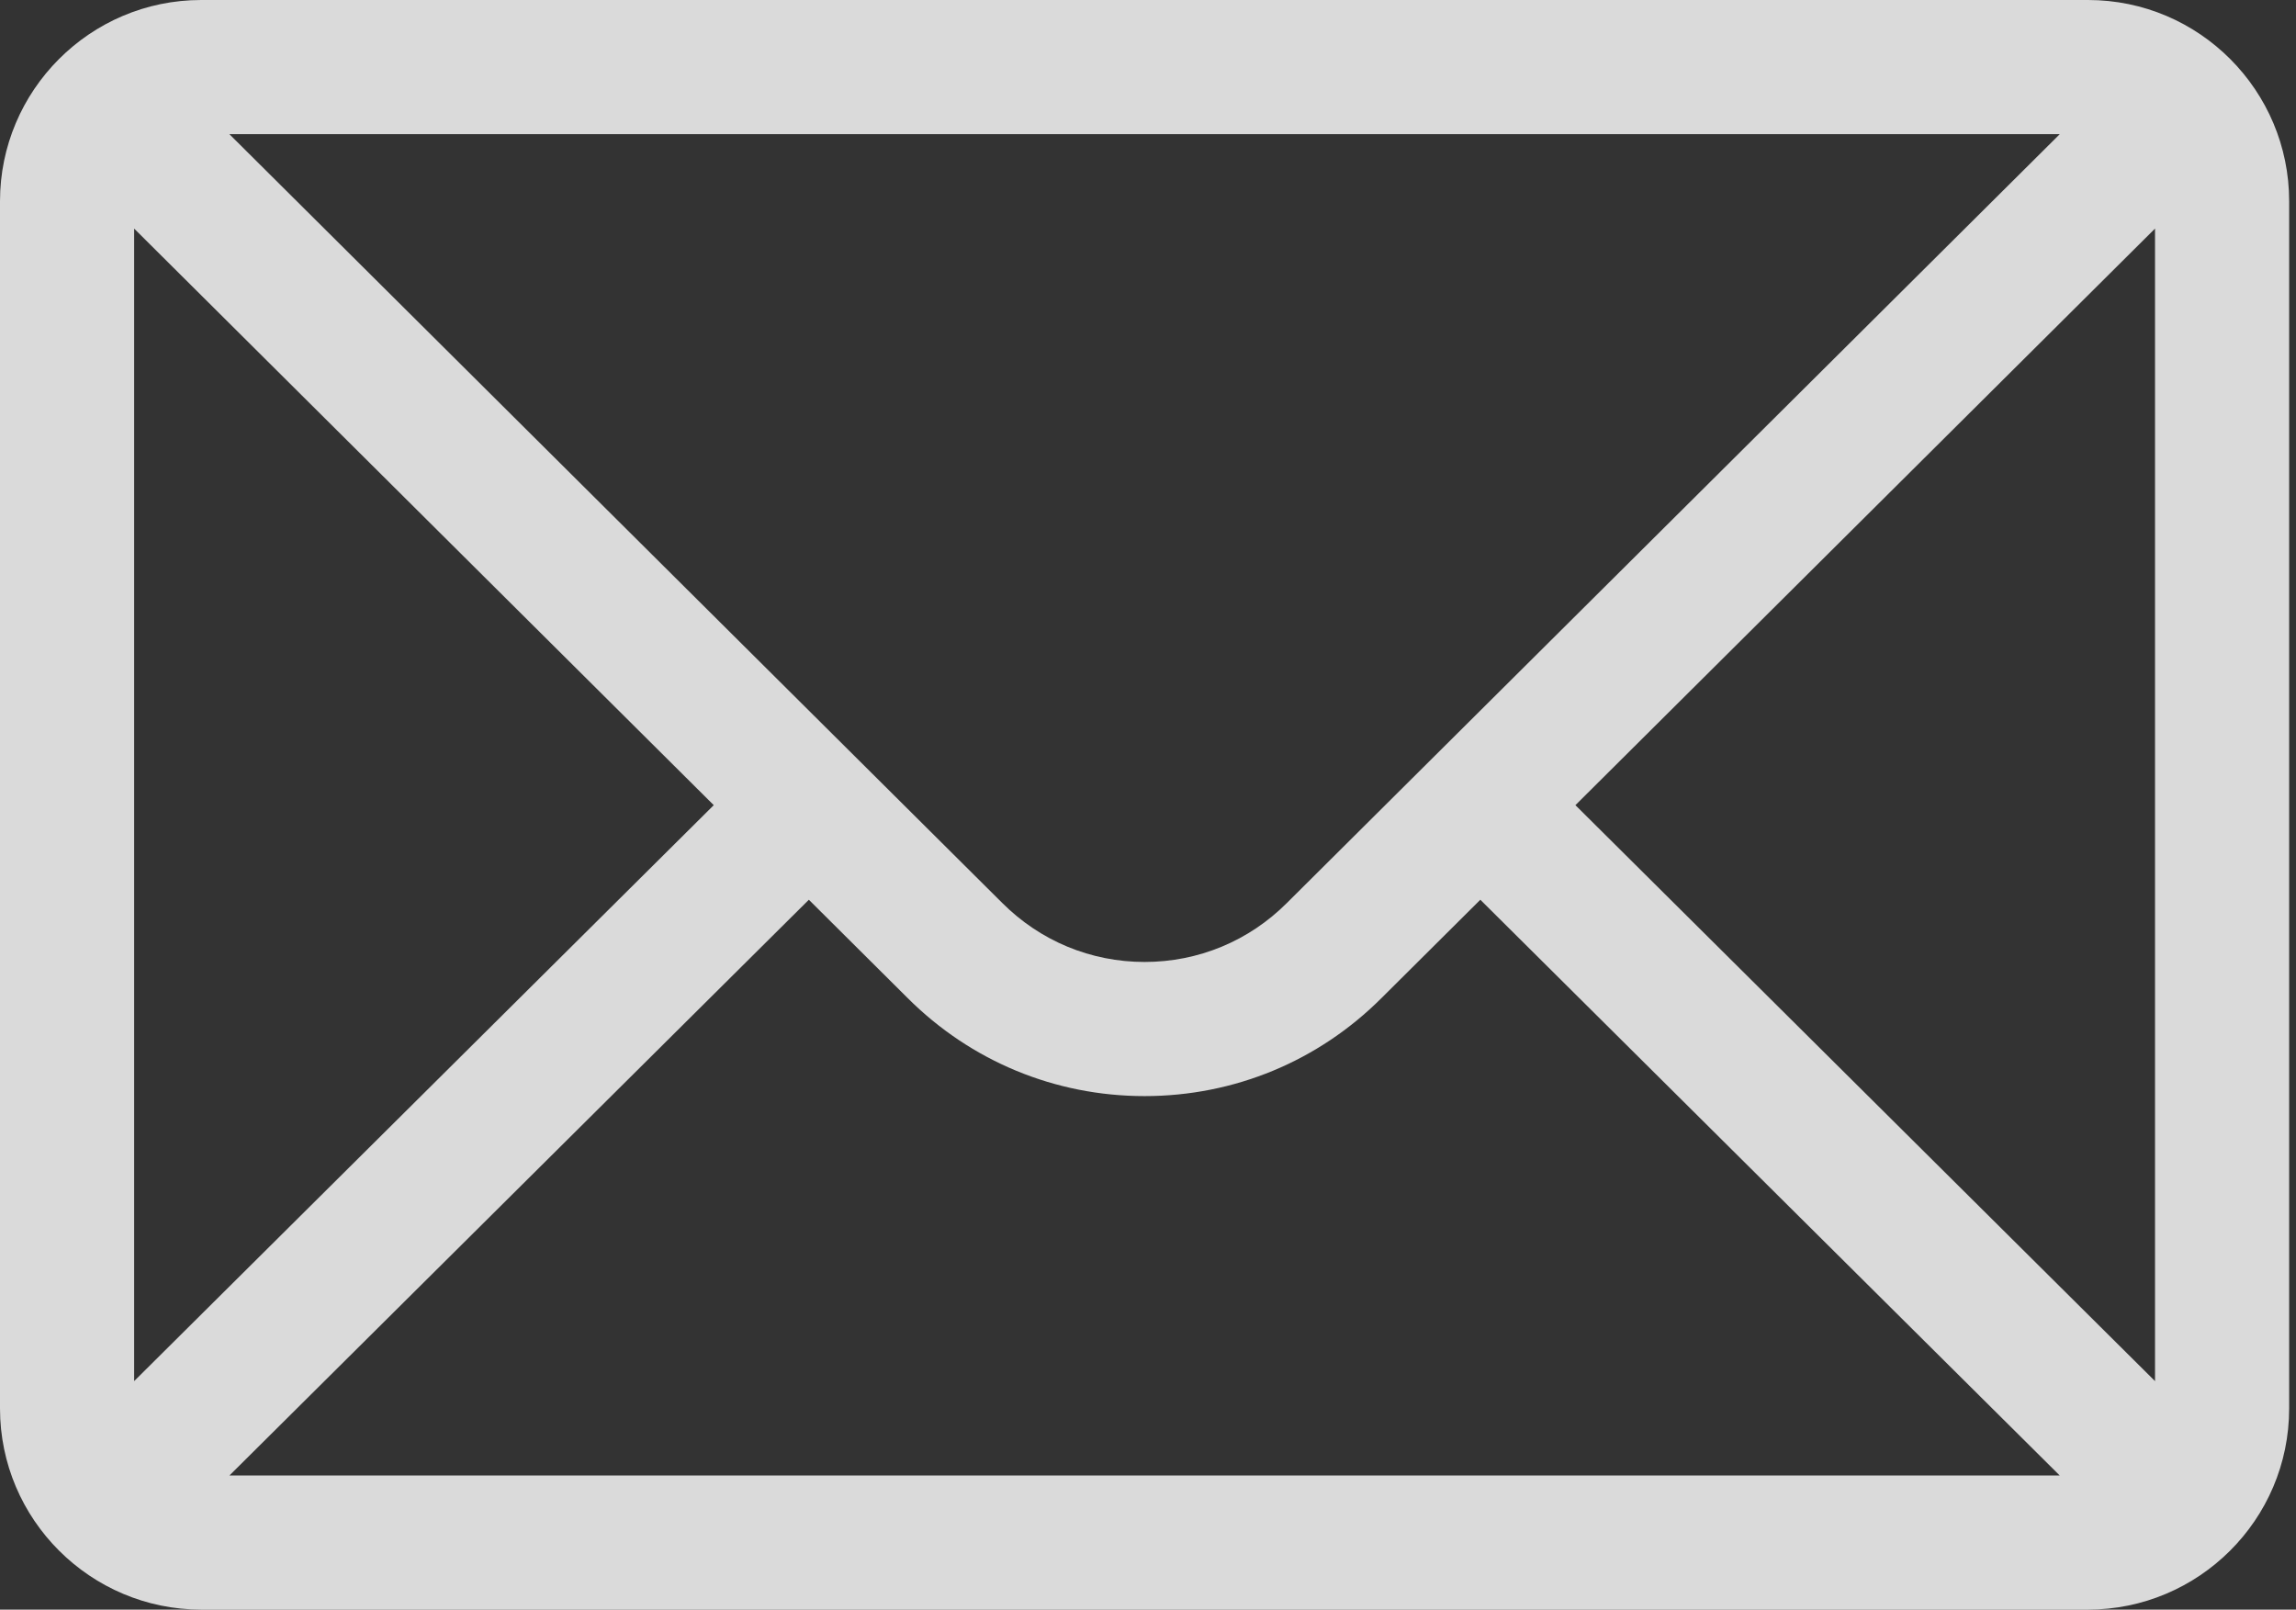 <?xml version="1.0" encoding="UTF-8"?> <svg xmlns="http://www.w3.org/2000/svg" width="97" height="68" viewBox="0 0 97 68" fill="none"><rect x="0" y="0" width="97" height="68" fill="#333333" stroke="none"/> <path d="M88.211 0H8.5C3.804 0 0 3.827 0 8.5V59.5C0 64.201 3.832 68 8.5 68H88.211C92.868 68 96.711 64.217 96.711 59.5V8.5C96.711 3.836 92.923 0 88.211 0ZM87.021 5.667C85.284 7.394 55.398 37.123 54.366 38.149C52.76 39.755 50.626 40.639 48.356 40.639C46.085 40.639 43.951 39.755 42.34 38.144C41.646 37.454 12.089 8.053 9.69 5.667H87.021ZM5.667 58.347V9.657L30.154 34.015L5.667 58.347ZM9.694 62.333L34.172 38.011L38.338 42.156C41.014 44.832 44.572 46.306 48.356 46.306C52.14 46.306 55.697 44.832 58.368 42.161L62.54 38.011L87.017 62.333H9.694ZM91.044 58.347L66.557 34.015L91.044 9.657V58.347Z" fill="#FCFCFC" fill-opacity="0.83"></path> </svg> 